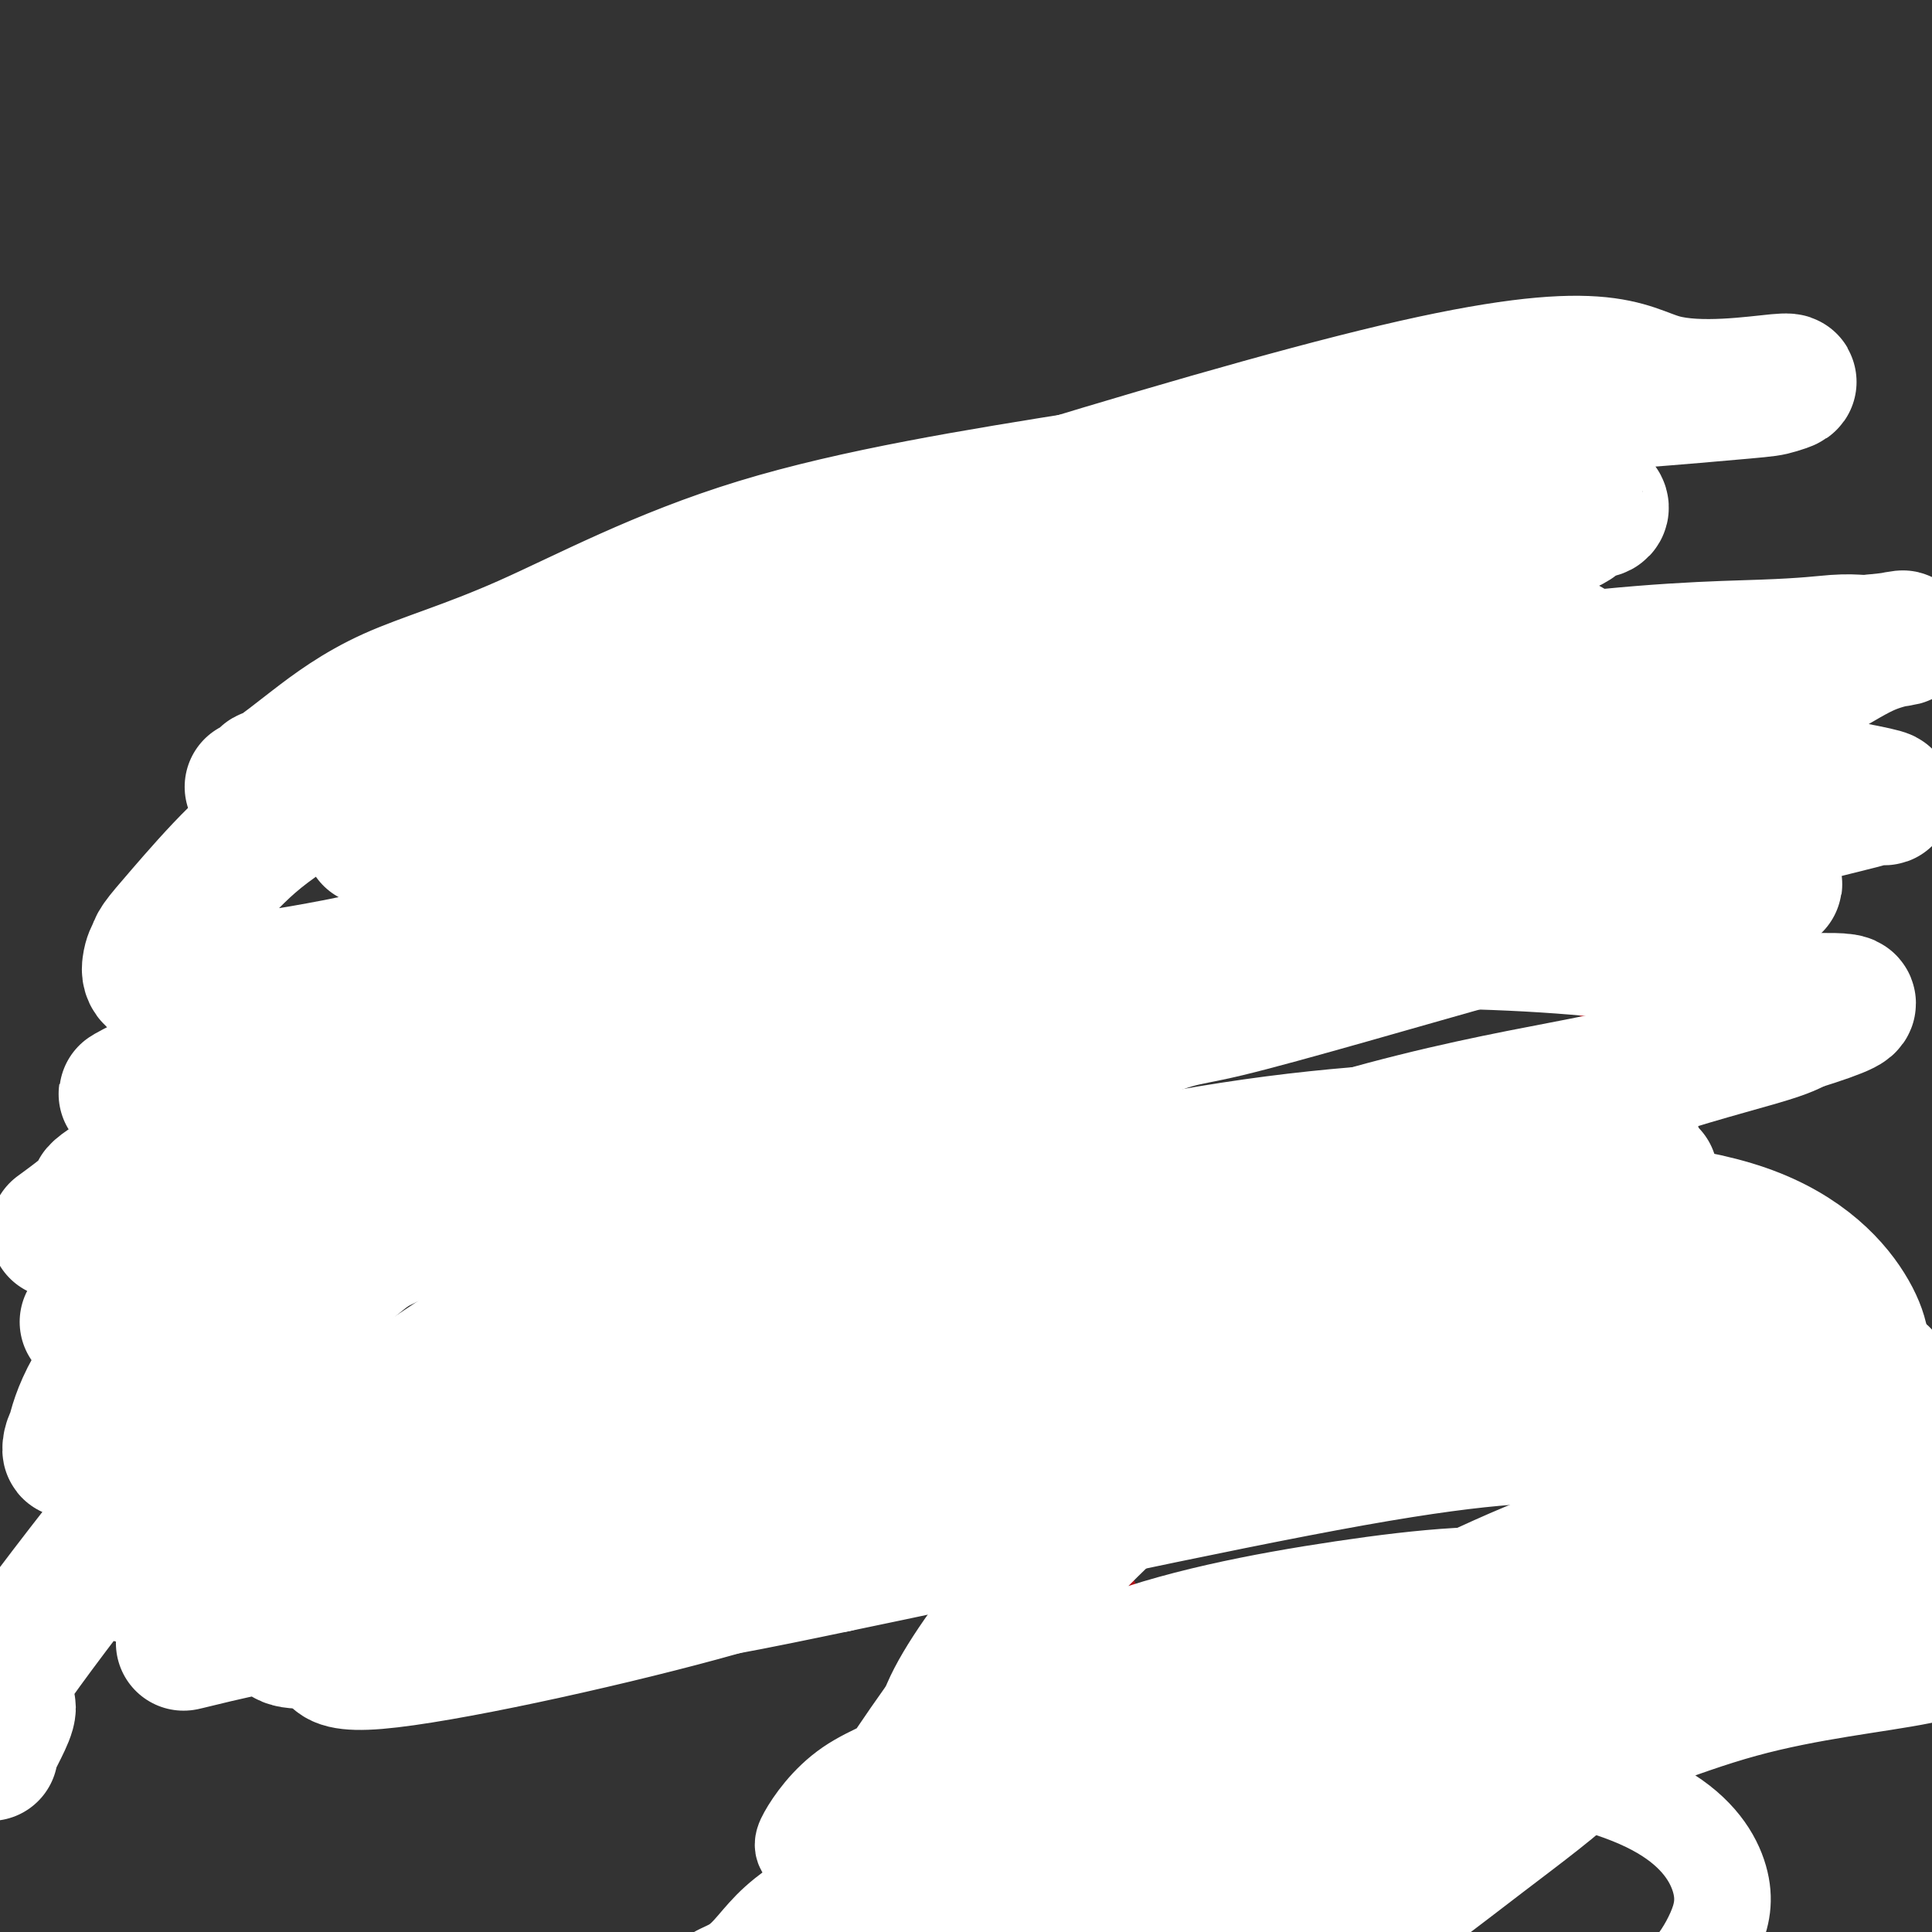 <svg viewBox='0 0 400 400' version='1.1' xmlns='http://www.w3.org/2000/svg' xmlns:xlink='http://www.w3.org/1999/xlink'><rect x="0" y="0" width="400" height="400" fill="#333333" stroke="none"/><g fill='none' stroke='#AD1419' stroke-width='6' stroke-linecap='round' stroke-linejoin='round'><path d='M46,316c-0.317,0.121 -0.633,0.243 0,0c0.633,-0.243 2.216,-0.850 3,-1c0.784,-0.150 0.770,0.156 2,0c1.230,-0.156 3.706,-0.773 5,-1c1.294,-0.227 1.408,-0.065 2,0c0.592,0.065 1.661,0.031 2,0c0.339,-0.031 -0.054,-0.060 0,0c0.054,0.060 0.553,0.208 1,0c0.447,-0.208 0.842,-0.774 1,-1c0.158,-0.226 0.079,-0.113 0,0'/><path d='M52,313c-0.000,-0.001 -0.000,-0.001 0,0c0.000,0.001 0.000,0.004 0,0c-0.000,-0.004 -0.000,-0.016 0,0c0.000,0.016 0.000,0.061 0,0c-0.000,-0.061 -0.000,-0.228 0,-1c0.000,-0.772 0.000,-2.149 0,-3c-0.000,-0.851 -0.000,-1.175 0,-2c0.000,-0.825 0.000,-2.149 0,-3c-0.000,-0.851 -0.001,-1.229 0,-2c0.001,-0.771 0.003,-1.937 0,-3c-0.003,-1.063 -0.012,-2.024 0,-3c0.012,-0.976 0.046,-1.968 0,-3c-0.046,-1.032 -0.171,-2.105 0,-3c0.171,-0.895 0.637,-1.610 1,-3c0.363,-1.390 0.623,-3.453 1,-6c0.377,-2.547 0.872,-5.578 1,-7c0.128,-1.422 -0.110,-1.237 0,-2c0.110,-0.763 0.568,-2.475 1,-4c0.432,-1.525 0.838,-2.864 1,-4c0.162,-1.136 0.081,-2.068 0,-3'/><path d='M57,261c0.869,-8.823 0.543,-4.879 1,-4c0.457,0.879 1.698,-1.306 2,-3c0.302,-1.694 -0.336,-2.898 0,-4c0.336,-1.102 1.645,-2.101 2,-3c0.355,-0.899 -0.243,-1.699 0,-3c0.243,-1.301 1.328,-3.102 2,-5c0.672,-1.898 0.932,-3.893 1,-5c0.068,-1.107 -0.056,-1.327 1,-4c1.056,-2.673 3.290,-7.800 4,-10c0.710,-2.200 -0.105,-1.472 0,-2c0.105,-0.528 1.130,-2.312 2,-4c0.870,-1.688 1.585,-3.279 2,-5c0.415,-1.721 0.529,-3.570 1,-5c0.471,-1.430 1.300,-2.441 2,-4c0.700,-1.559 1.272,-3.668 2,-5c0.728,-1.332 1.612,-1.889 2,-3c0.388,-1.111 0.279,-2.777 1,-4c0.721,-1.223 2.274,-2.003 3,-3c0.726,-0.997 0.627,-2.210 1,-3c0.373,-0.790 1.217,-1.155 2,-2c0.783,-0.845 1.504,-2.168 2,-3c0.496,-0.832 0.767,-1.171 1,-2c0.233,-0.829 0.430,-2.147 1,-3c0.570,-0.853 1.515,-1.240 2,-2c0.485,-0.760 0.512,-1.891 1,-3c0.488,-1.109 1.437,-2.195 2,-3c0.563,-0.805 0.738,-1.329 1,-2c0.262,-0.671 0.609,-1.488 1,-2c0.391,-0.512 0.826,-0.718 1,-1c0.174,-0.282 0.087,-0.641 0,-1'/><path d='M100,158c4.063,-7.248 1.721,-2.367 1,-1c-0.721,1.367 0.178,-0.778 1,-2c0.822,-1.222 1.566,-1.521 2,-2c0.434,-0.479 0.558,-1.138 1,-2c0.442,-0.862 1.203,-1.927 2,-3c0.797,-1.073 1.632,-2.153 3,-3c1.368,-0.847 3.271,-1.462 4,-2c0.729,-0.538 0.285,-0.999 3,-3c2.715,-2.001 8.588,-5.543 11,-7c2.412,-1.457 1.362,-0.829 2,-1c0.638,-0.171 2.962,-1.140 5,-2c2.038,-0.860 3.789,-1.610 5,-2c1.211,-0.390 1.883,-0.419 3,-1c1.117,-0.581 2.678,-1.715 4,-2c1.322,-0.285 2.404,0.277 4,0c1.596,-0.277 3.706,-1.395 6,-2c2.294,-0.605 4.774,-0.698 7,-1c2.226,-0.302 4.199,-0.813 6,-1c1.801,-0.187 3.430,-0.050 5,0c1.570,0.050 3.081,0.013 5,0c1.919,-0.013 4.245,-0.003 7,0c2.755,0.003 5.940,0.000 8,0c2.060,-0.000 2.994,0.003 5,0c2.006,-0.003 5.085,-0.011 7,0c1.915,0.011 2.665,0.041 5,0c2.335,-0.041 6.256,-0.152 9,0c2.744,0.152 4.313,0.566 6,1c1.687,0.434 3.493,0.886 5,1c1.507,0.114 2.716,-0.110 4,0c1.284,0.110 2.642,0.555 4,1'/><path d='M240,124c13.022,0.952 10.579,1.832 10,2c-0.579,0.168 0.708,-0.377 2,0c1.292,0.377 2.589,1.675 4,2c1.411,0.325 2.936,-0.324 4,0c1.064,0.324 1.667,1.620 3,2c1.333,0.380 3.395,-0.156 4,0c0.605,0.156 -0.249,1.004 3,3c3.249,1.996 10.600,5.140 14,7c3.400,1.860 2.848,2.437 3,3c0.152,0.563 1.008,1.114 2,2c0.992,0.886 2.121,2.108 3,3c0.879,0.892 1.508,1.454 3,3c1.492,1.546 3.849,4.075 5,6c1.151,1.925 1.098,3.246 2,5c0.902,1.754 2.759,3.942 4,6c1.241,2.058 1.867,3.986 3,6c1.133,2.014 2.774,4.113 4,6c1.226,1.887 2.037,3.561 3,5c0.963,1.439 2.079,2.643 3,4c0.921,1.357 1.646,2.867 2,4c0.354,1.133 0.336,1.889 1,3c0.664,1.111 2.008,2.577 3,4c0.992,1.423 1.631,2.804 2,4c0.369,1.196 0.469,2.207 1,3c0.531,0.793 1.493,1.367 2,2c0.507,0.633 0.559,1.324 1,2c0.441,0.676 1.273,1.336 2,2c0.727,0.664 1.351,1.333 2,2c0.649,0.667 1.325,1.334 2,2'/><path d='M337,217c6.382,9.366 3.837,2.780 4,3c0.163,0.220 3.033,7.244 3,4c-0.033,-3.244 -2.971,-16.758 2,3c4.971,19.758 17.849,72.788 23,94c5.151,21.212 2.576,10.606 0,0'/><path d='M331,215c8.333,38.333 16.667,76.667 20,92c3.333,15.333 1.667,7.667 0,0'/><path d='M325,217c0.000,18.333 0.000,36.667 0,44c0.000,7.333 0.000,3.667 0,0'/><path d='M47,314c0.000,0.000 18.000,-65.000 18,-65'/><path d='M65,249c3.000,-10.833 1.500,-5.417 0,0'/><path d='M62,314c18.750,-51.667 37.500,-103.333 45,-124c7.500,-20.667 3.750,-10.333 0,0'/><path d='M58,308c0.000,0.000 24.000,40.000 24,40'/><path d='M82,348c4.000,6.667 2.000,3.333 0,0'/><path d='M82,329c50.000,-68.333 100.000,-136.667 120,-164c20.000,-27.333 10.000,-13.667 0,0'/><path d='M198,252c0.000,0.000 78.000,175.000 78,175'/><path d='M276,427c13.000,29.167 6.500,14.583 0,0'/><path d='M99,172c34.583,53.750 69.167,107.500 83,129c13.833,21.500 6.917,10.750 0,0'/><path d='M239,218c-17.917,70.000 -35.833,140.000 -43,168c-7.167,28.000 -3.583,14.000 0,0'/></g>
<g fill='none' stroke='#007C9C' stroke-width='6' stroke-linecap='round' stroke-linejoin='round'><path d='M199,232c24.167,73.750 48.333,147.500 58,177c9.667,29.500 4.833,14.750 0,0'/></g>
<g fill='none' stroke='#FFFFFF' stroke-width='20' stroke-linecap='round' stroke-linejoin='round'><path d='M260,302c-0.992,-0.325 -1.984,-0.651 -7,1c-5.016,1.651 -14.055,5.277 -18,5c-3.945,-0.277 -2.796,-4.458 -15,10c-12.204,14.458 -37.761,47.554 -48,68c-10.239,20.446 -5.160,28.243 -2,34c3.160,5.757 4.403,9.475 9,12c4.597,2.525 12.550,3.856 21,4c8.450,0.144 17.396,-0.898 27,-4c9.604,-3.102 19.865,-8.264 29,-13c9.135,-4.736 17.144,-9.044 26,-15c8.856,-5.956 18.560,-13.559 27,-20c8.440,-6.441 15.615,-11.721 21,-17c5.385,-5.279 8.978,-10.556 11,-14c2.022,-3.444 2.472,-5.056 3,-7c0.528,-1.944 1.133,-4.219 -2,-8c-3.133,-3.781 -10.004,-9.066 -21,-11c-10.996,-1.934 -26.117,-0.515 -43,2c-16.883,2.515 -35.528,6.126 -50,12c-14.472,5.874 -24.773,14.011 -33,19c-8.227,4.989 -14.381,6.831 -19,10c-4.619,3.169 -7.702,7.666 -9,10c-1.298,2.334 -0.812,2.504 1,4c1.812,1.496 4.950,4.319 14,5c9.050,0.681 24.010,-0.781 39,-4c14.990,-3.219 30.008,-8.197 46,-12c15.992,-3.803 32.957,-6.432 44,-9c11.043,-2.568 16.166,-5.076 20,-7c3.834,-1.924 6.381,-3.264 8,-4c1.619,-0.736 2.309,-0.868 3,-1'/><path d='M342,352c5.321,-0.935 3.124,2.728 0,0c-3.124,-2.728 -7.176,-11.845 -30,-11c-22.824,0.845 -64.422,11.654 -90,21c-25.578,9.346 -35.137,17.229 -43,23c-7.863,5.771 -14.028,9.430 -18,13c-3.972,3.570 -5.749,7.050 -9,9c-3.251,1.950 -7.975,2.368 -2,7c5.975,4.632 22.647,13.477 32,17c9.353,3.523 11.385,1.723 20,1c8.615,-0.723 23.814,-0.370 40,-1c16.186,-0.630 33.358,-2.244 47,-4c13.642,-1.756 23.752,-3.656 32,-6c8.248,-2.344 14.634,-5.133 19,-7c4.366,-1.867 6.714,-2.811 9,-5c2.286,-2.189 4.512,-5.624 6,-9c1.488,-3.376 2.239,-6.694 1,-11c-1.239,-4.306 -4.467,-9.602 -12,-14c-7.533,-4.398 -19.371,-7.898 -34,-9c-14.629,-1.102 -32.048,0.196 -51,4c-18.952,3.804 -39.435,10.115 -56,17c-16.565,6.885 -29.210,14.345 -38,20c-8.790,5.655 -13.724,9.505 -17,12c-3.276,2.495 -4.894,3.635 -6,6c-1.106,2.365 -1.701,5.954 2,11c3.701,5.046 11.696,11.548 21,16c9.304,4.452 19.917,6.853 32,9c12.083,2.147 25.638,4.040 38,7c12.362,2.960 23.532,6.989 32,11c8.468,4.011 14.234,8.006 20,12'/><path d='M287,491c4.889,4.311 7.111,9.089 8,11c0.889,1.911 0.444,0.956 0,0'/></g>
<g fill='none' stroke='#FFFFFF' stroke-width='28' stroke-linecap='round' stroke-linejoin='round'><path d='M205,363c1.979,-0.327 3.959,-0.653 0,0c-3.959,0.653 -13.856,2.287 -8,-10c5.856,-12.287 27.464,-38.494 47,-52c19.536,-13.506 37.001,-14.312 53,-16c15.999,-1.688 30.531,-4.260 42,-6c11.469,-1.740 19.876,-2.649 26,-3c6.124,-0.351 9.966,-0.145 12,0c2.034,0.145 2.258,0.229 4,0c1.742,-0.229 5.000,-0.772 1,-1c-4.000,-0.228 -15.258,-0.141 -28,0c-12.742,0.141 -26.970,0.336 -44,1c-17.030,0.664 -36.864,1.796 -56,3c-19.136,1.204 -37.575,2.481 -54,5c-16.425,2.519 -30.834,6.281 -42,9c-11.166,2.719 -19.087,4.393 -26,6c-6.913,1.607 -12.818,3.145 -17,4c-4.182,0.855 -6.642,1.027 -8,1c-1.358,-0.027 -1.615,-0.253 -3,0c-1.385,0.253 -3.898,0.985 4,-1c7.898,-1.985 26.209,-6.687 41,-11c14.791,-4.313 26.063,-8.238 40,-12c13.937,-3.762 30.538,-7.362 46,-11c15.462,-3.638 29.784,-7.315 41,-10c11.216,-2.685 19.328,-4.377 26,-6c6.672,-1.623 11.906,-3.178 15,-4c3.094,-0.822 4.047,-0.911 5,-1'/><path d='M322,248c35.294,-8.848 14.527,-2.970 3,-1c-11.527,1.970 -13.816,0.030 -18,-1c-4.184,-1.030 -10.262,-1.151 -28,2c-17.738,3.151 -47.136,9.573 -71,17c-23.864,7.427 -42.195,15.859 -63,27c-20.805,11.141 -44.082,24.990 -54,31c-9.918,6.010 -6.475,4.179 -8,6c-1.525,1.821 -8.018,7.292 -10,9c-1.982,1.708 0.546,-0.348 -1,1c-1.546,1.348 -7.167,6.099 6,5c13.167,-1.099 45.122,-8.048 67,-14c21.878,-5.952 33.679,-10.908 52,-17c18.321,-6.092 43.163,-13.321 65,-19c21.837,-5.679 40.669,-9.808 53,-12c12.331,-2.192 18.159,-2.447 24,-3c5.841,-0.553 11.693,-1.405 16,-2c4.307,-0.595 7.068,-0.932 9,-1c1.932,-0.068 3.035,0.134 3,0c-0.035,-0.134 -1.209,-0.604 0,-1c1.209,-0.396 4.801,-0.718 -4,-1c-8.801,-0.282 -29.994,-0.524 -53,1c-23.006,1.524 -47.825,4.814 -77,11c-29.175,6.186 -62.706,15.268 -85,22c-22.294,6.732 -33.352,11.113 -43,14c-9.648,2.887 -17.885,4.279 -25,6c-7.115,1.721 -13.108,3.771 -17,5c-3.892,1.229 -5.683,1.637 -7,2c-1.317,0.363 -2.158,0.682 -3,1'/><path d='M53,336c-28.374,7.858 -9.309,2.505 -1,1c8.309,-1.505 5.861,0.840 7,2c1.139,1.160 5.863,1.137 17,-1c11.137,-2.137 28.685,-6.386 46,-11c17.315,-4.614 34.397,-9.593 53,-15c18.603,-5.407 38.728,-11.242 59,-16c20.272,-4.758 40.692,-8.439 55,-11c14.308,-2.561 22.503,-4.003 38,-4c15.497,0.003 38.296,1.449 47,2c8.704,0.551 3.314,0.207 3,0c-0.314,-0.207 4.450,-0.275 7,0c2.550,0.275 2.887,0.894 3,1c0.113,0.106 0.003,-0.299 1,0c0.997,0.299 3.103,1.304 1,1c-2.103,-0.304 -8.413,-1.917 -21,-3c-12.587,-1.083 -31.450,-1.637 -48,-1c-16.550,0.637 -30.788,2.466 -49,5c-18.212,2.534 -40.398,5.772 -60,10c-19.602,4.228 -36.619,9.447 -50,14c-13.381,4.553 -23.125,8.439 -31,11c-7.875,2.561 -13.880,3.796 -18,5c-4.120,1.204 -6.354,2.377 -8,3c-1.646,0.623 -2.704,0.695 -4,1c-1.296,0.305 -2.831,0.844 -3,1c-0.169,0.156 1.027,-0.072 0,0c-1.027,0.072 -4.276,0.442 0,1c4.276,0.558 16.079,1.302 30,0c13.921,-1.302 29.961,-4.651 46,-8'/><path d='M173,324c28.765,-5.933 77.677,-16.766 107,-22c29.323,-5.234 39.058,-4.868 51,-5c11.942,-0.132 26.091,-0.760 36,-1c9.909,-0.240 15.576,-0.091 20,0c4.424,0.091 7.603,0.126 9,0c1.397,-0.126 1.011,-0.412 2,0c0.989,0.412 3.354,1.523 1,0c-2.354,-1.523 -9.426,-5.680 -23,-8c-13.574,-2.320 -33.650,-2.802 -51,-3c-17.350,-0.198 -31.974,-0.113 -63,3c-31.026,3.113 -78.455,9.254 -105,14c-26.545,4.746 -32.208,8.096 -40,11c-7.792,2.904 -17.714,5.363 -25,7c-7.286,1.637 -11.937,2.452 -16,3c-4.063,0.548 -7.537,0.828 -10,1c-2.463,0.172 -3.914,0.236 -4,0c-0.086,-0.236 1.194,-0.771 0,0c-1.194,0.771 -4.861,2.848 5,-2c9.861,-4.848 33.250,-16.620 53,-26c19.750,-9.380 35.860,-16.367 55,-24c19.140,-7.633 41.308,-15.911 62,-23c20.692,-7.089 39.908,-12.988 56,-17c16.092,-4.012 29.061,-6.136 38,-8c8.939,-1.864 13.850,-3.469 19,-5c5.150,-1.531 10.540,-2.989 14,-4c3.460,-1.011 4.988,-1.575 6,-2c1.012,-0.425 1.506,-0.713 2,-1'/><path d='M372,212c20.977,-6.514 5.919,-4.299 -2,-5c-7.919,-0.701 -8.698,-4.319 -18,-7c-9.302,-2.681 -27.127,-4.425 -46,-5c-18.873,-0.575 -38.795,0.019 -61,2c-22.205,1.981 -46.692,5.350 -66,10c-19.308,4.650 -33.439,10.580 -45,15c-11.561,4.420 -20.554,7.331 -28,10c-7.446,2.669 -13.344,5.097 -18,7c-4.656,1.903 -8.071,3.279 -10,4c-1.929,0.721 -2.373,0.785 -3,1c-0.627,0.215 -1.439,0.581 -2,1c-0.561,0.419 -0.872,0.890 -1,1c-0.128,0.110 -0.073,-0.140 0,0c0.073,0.140 0.163,0.671 11,-5c10.837,-5.671 32.421,-17.543 44,-24c11.579,-6.457 13.152,-7.498 43,-19c29.848,-11.502 87.971,-33.464 111,-42c23.029,-8.536 10.965,-3.647 11,-3c0.035,0.647 12.171,-2.949 20,-5c7.829,-2.051 11.353,-2.559 14,-4c2.647,-1.441 4.417,-3.816 6,-4c1.583,-0.184 2.981,1.822 1,0c-1.981,-1.822 -7.339,-7.473 -20,-11c-12.661,-3.527 -32.623,-4.929 -53,-4c-20.377,0.929 -41.168,4.190 -58,7c-16.832,2.810 -29.704,5.170 -40,7c-10.296,1.830 -18.018,3.130 -26,6c-7.982,2.870 -16.226,7.311 -24,11c-7.774,3.689 -15.078,6.625 -20,9c-4.922,2.375 -7.461,4.187 -10,6'/><path d='M82,171c-9.000,4.333 -4.500,2.167 0,0'/><path d='M393,327c-0.549,0.110 -1.099,0.219 0,0c1.099,-0.219 3.846,-0.767 -5,1c-8.846,1.767 -29.284,5.851 -43,9c-13.716,3.149 -20.711,5.365 -30,10c-9.289,4.635 -20.874,11.688 -28,16c-7.126,4.312 -9.793,5.883 -13,8c-3.207,2.117 -6.954,4.782 -9,6c-2.046,1.218 -2.391,0.991 -3,1c-0.609,0.009 -1.484,0.255 0,0c1.484,-0.255 5.325,-1.011 15,-3c9.675,-1.989 25.184,-5.210 40,-10c14.816,-4.790 28.939,-11.147 43,-15c14.061,-3.853 28.061,-5.200 37,-7c8.939,-1.800 12.818,-4.052 16,-5c3.182,-0.948 5.666,-0.590 7,-1c1.334,-0.410 1.518,-1.586 2,-2c0.482,-0.414 1.261,-0.065 2,-1c0.739,-0.935 1.437,-3.152 -2,-7c-3.437,-3.848 -11.008,-9.325 -25,-12c-13.992,-2.675 -34.406,-2.547 -52,1c-17.594,3.547 -32.368,10.514 -50,19c-17.632,8.486 -38.121,18.492 -55,28c-16.879,9.508 -30.146,18.519 -38,24c-7.854,5.481 -10.294,7.431 -12,9c-1.706,1.569 -2.678,2.758 -3,3c-0.322,0.242 0.005,-0.463 0,0c-0.005,0.463 -0.341,2.093 6,1c6.341,-1.093 19.361,-4.910 34,-10c14.639,-5.090 30.897,-11.454 48,-18c17.103,-6.546 35.052,-13.273 53,-20'/><path d='M328,352c23.876,-8.246 33.065,-9.860 42,-12c8.935,-2.140 17.615,-4.806 22,-6c4.385,-1.194 4.476,-0.915 5,-1c0.524,-0.085 1.483,-0.532 2,-1c0.517,-0.468 0.594,-0.956 1,-1c0.406,-0.044 1.141,0.357 0,0c-1.141,-0.357 -4.159,-1.472 -15,0c-10.841,1.472 -29.507,5.531 -47,12c-17.493,6.469 -33.815,15.346 -49,24c-15.185,8.654 -29.235,17.083 -47,30c-17.765,12.917 -39.245,30.321 -47,37c-7.755,6.679 -1.785,2.631 0,1c1.785,-1.631 -0.615,-0.847 -1,0c-0.385,0.847 1.246,1.757 7,0c5.754,-1.757 15.632,-6.180 26,-12c10.368,-5.820 21.225,-13.035 32,-21c10.775,-7.965 21.467,-16.679 32,-25c10.533,-8.321 20.908,-16.248 30,-24c9.092,-7.752 16.902,-15.329 24,-22c7.098,-6.671 13.486,-12.437 19,-18c5.514,-5.563 10.155,-10.924 13,-15c2.845,-4.076 3.894,-6.866 5,-9c1.106,-2.134 2.268,-3.611 3,-6c0.732,-2.389 1.033,-5.691 -2,-11c-3.033,-5.309 -9.401,-12.627 -22,-17c-12.599,-4.373 -31.429,-5.801 -51,-5c-19.571,0.801 -39.885,3.831 -60,9c-20.115,5.169 -40.033,12.477 -55,19c-14.967,6.523 -24.984,12.262 -35,18'/><path d='M160,296c-10.351,5.874 -18.728,11.559 -23,15c-4.272,3.441 -4.439,4.638 -5,6c-0.561,1.362 -1.515,2.891 -2,4c-0.485,1.109 -0.499,1.800 -1,2c-0.501,0.200 -1.488,-0.092 -1,0c0.488,0.092 2.450,0.567 3,2c0.550,1.433 -0.311,3.825 35,-12c35.311,-15.825 106.793,-49.867 139,-64c32.207,-14.133 25.139,-8.358 24,-7c-1.139,1.358 3.651,-1.701 6,-3c2.349,-1.299 2.258,-0.840 2,-1c-0.258,-0.160 -0.682,-0.940 0,-1c0.682,-0.060 2.469,0.601 0,0c-2.469,-0.601 -9.195,-2.464 -23,-3c-13.805,-0.536 -34.689,0.257 -59,4c-24.311,3.743 -52.048,10.438 -76,18c-23.952,7.562 -44.118,15.993 -59,22c-14.882,6.007 -24.479,9.591 -33,13c-8.521,3.409 -15.967,6.645 -22,10c-6.033,3.355 -10.654,6.831 -15,10c-4.346,3.169 -8.416,6.031 -10,7c-1.584,0.969 -0.682,0.043 -5,3c-4.318,2.957 -13.855,9.796 -1,1c12.855,-8.796 48.101,-33.227 68,-46c19.899,-12.773 24.449,-13.886 29,-15'/><path d='M131,261c24.499,-11.443 71.247,-32.549 93,-42c21.753,-9.451 18.510,-7.246 30,-10c11.490,-2.754 37.714,-10.467 54,-15c16.286,-4.533 22.635,-5.887 29,-7c6.365,-1.113 12.746,-1.984 14,-2c1.254,-0.016 -2.618,0.825 4,0c6.618,-0.825 23.726,-3.316 1,-1c-22.726,2.316 -85.287,9.439 -114,13c-28.713,3.561 -23.579,3.559 -35,8c-11.421,4.441 -39.397,13.326 -72,27c-32.603,13.674 -69.833,32.136 -85,40c-15.167,7.864 -8.273,5.130 -9,7c-0.727,1.870 -9.077,8.343 -14,12c-4.923,3.657 -6.421,4.498 -8,5c-1.579,0.502 -3.241,0.667 -4,2c-0.759,1.333 -0.617,3.836 0,1c0.617,-2.836 1.707,-11.010 13,-23c11.293,-11.990 32.788,-27.797 53,-40c20.212,-12.203 39.139,-20.804 56,-29c16.861,-8.196 31.655,-15.989 48,-22c16.345,-6.011 34.242,-10.241 51,-15c16.758,-4.759 32.376,-10.049 46,-13c13.624,-2.951 25.253,-3.564 35,-5c9.747,-1.436 17.613,-3.694 23,-5c5.387,-1.306 8.297,-1.659 10,-2c1.703,-0.341 2.201,-0.669 2,-1c-0.201,-0.331 -1.100,-0.666 -2,-1'/><path d='M350,143c6.425,-2.583 -11.514,-2.041 -20,-2c-8.486,0.041 -7.519,-0.418 -25,1c-17.481,1.418 -53.410,4.714 -85,11c-31.590,6.286 -58.842,15.561 -80,24c-21.158,8.439 -36.222,16.043 -50,22c-13.778,5.957 -26.269,10.269 -35,14c-8.731,3.731 -13.703,6.882 -16,8c-2.297,1.118 -1.921,0.202 -6,2c-4.079,1.798 -12.615,6.308 -1,1c11.615,-5.308 43.381,-20.434 60,-29c16.619,-8.566 18.090,-10.570 24,-14c5.910,-3.430 16.258,-8.285 52,-21c35.742,-12.715 96.879,-33.292 124,-42c27.121,-8.708 20.225,-5.549 20,-5c-0.225,0.549 6.220,-1.512 10,-3c3.780,-1.488 4.896,-2.402 5,-3c0.104,-0.598 -0.803,-0.879 1,-1c1.803,-0.121 6.316,-0.082 1,-3c-5.316,-2.918 -20.463,-8.792 -39,-10c-18.537,-1.208 -40.465,2.251 -64,6c-23.535,3.749 -48.677,7.790 -69,14c-20.323,6.210 -35.828,14.590 -48,20c-12.172,5.410 -21.013,7.850 -28,11c-6.987,3.150 -12.120,7.010 -16,10c-3.880,2.990 -6.506,5.111 -8,6c-1.494,0.889 -1.854,0.548 -2,1c-0.146,0.452 -0.078,1.699 -1,2c-0.922,0.301 -2.835,-0.342 -1,0c1.835,0.342 7.417,1.671 13,3'/><path d='M66,166c8.549,-1.656 23.923,-7.297 39,-12c15.077,-4.703 29.859,-8.467 44,-14c14.141,-5.533 27.641,-12.834 44,-19c16.359,-6.166 35.576,-11.195 55,-17c19.424,-5.805 39.053,-12.385 54,-16c14.947,-3.615 25.210,-4.264 35,-5c9.790,-0.736 19.108,-1.557 24,-2c4.892,-0.443 5.359,-0.507 7,-1c1.641,-0.493 4.456,-1.414 0,-1c-4.456,0.414 -16.182,2.162 -24,0c-7.818,-2.162 -11.727,-8.234 -55,2c-43.273,10.234 -125.911,36.774 -164,50c-38.089,13.226 -31.628,13.137 -35,17c-3.372,3.863 -16.577,11.678 -25,17c-8.423,5.322 -12.064,8.150 -16,12c-3.936,3.850 -8.165,8.722 -11,12c-2.835,3.278 -4.274,4.962 -5,6c-0.726,1.038 -0.737,1.431 -1,2c-0.263,0.569 -0.777,1.313 -1,3c-0.223,1.687 -0.156,4.316 10,4c10.156,-0.316 30.400,-3.576 51,-9c20.600,-5.424 41.556,-13.012 62,-20c20.444,-6.988 40.377,-13.375 69,-20c28.623,-6.625 65.935,-13.488 92,-17c26.065,-3.512 40.883,-3.673 50,-4c9.117,-0.327 12.531,-0.819 15,-1c2.469,-0.181 3.991,-0.052 5,0c1.009,0.052 1.504,0.026 2,0'/><path d='M387,133c12.035,-1.160 6.123,-1.561 0,1c-6.123,2.561 -12.455,8.083 -25,12c-12.545,3.917 -31.302,6.231 -52,10c-20.698,3.769 -43.337,8.995 -73,20c-29.663,11.005 -66.350,27.788 -91,41c-24.650,13.212 -37.264,22.853 -48,29c-10.736,6.147 -19.595,8.800 -38,28c-18.405,19.200 -46.357,54.949 -57,70c-10.643,15.051 -3.976,9.405 -2,9c1.976,-0.405 -0.737,4.429 -2,7c-1.263,2.571 -1.075,2.877 -1,3c0.075,0.123 0.038,0.061 0,0'/><path d='M93,233c-0.894,-0.161 -1.789,-0.322 -3,1c-1.211,1.322 -2.740,4.126 -3,5c-0.260,0.874 0.748,-0.183 0,1c-0.748,1.183 -3.251,4.607 5,4c8.251,-0.607 27.258,-5.244 43,-10c15.742,-4.756 28.220,-9.631 43,-15c14.780,-5.369 31.863,-11.231 53,-18c21.137,-6.769 46.328,-14.444 67,-19c20.672,-4.556 36.824,-5.992 50,-8c13.176,-2.008 23.374,-4.588 29,-6c5.626,-1.412 6.679,-1.655 8,-2c1.321,-0.345 2.909,-0.793 3,-1c0.091,-0.207 -1.315,-0.174 0,0c1.315,0.174 5.352,0.489 -2,-1c-7.352,-1.489 -26.094,-4.784 -44,-6c-17.906,-1.216 -34.976,-0.355 -55,2c-20.024,2.355 -43.003,6.204 -67,12c-23.997,5.796 -49.012,13.539 -68,20c-18.988,6.461 -31.949,11.639 -43,17c-11.051,5.361 -20.193,10.903 -29,16c-8.807,5.097 -17.279,9.748 -24,14c-6.721,4.252 -11.692,8.107 -16,12c-4.308,3.893 -7.955,7.826 -11,11c-3.045,3.174 -5.490,5.588 -7,7c-1.510,1.412 -2.085,1.822 -2,2c0.085,0.178 0.831,0.125 0,1c-0.831,0.875 -3.237,2.679 -1,1c2.237,-1.679 9.119,-6.839 16,-12'/><path d='M35,261c9.173,-5.992 24.605,-15.972 41,-25c16.395,-9.028 33.755,-17.102 50,-24c16.245,-6.898 31.377,-12.619 47,-17c15.623,-4.381 31.737,-7.423 47,-10c15.263,-2.577 29.674,-4.690 43,-6c13.326,-1.310 25.566,-1.819 34,-2c8.434,-0.181 13.061,-0.034 17,0c3.939,0.034 7.190,-0.043 6,0c-1.190,0.043 -6.820,0.207 2,0c8.820,-0.207 32.091,-0.786 0,0c-32.091,0.786 -119.543,2.937 -159,6c-39.457,3.063 -30.917,7.039 -26,7c4.917,-0.039 6.213,-4.093 -15,5c-21.213,9.093 -64.933,31.334 -85,42c-20.067,10.666 -16.479,9.756 -17,11c-0.521,1.244 -5.149,4.641 -7,6c-1.851,1.359 -0.926,0.679 0,0'/></g>
</svg>